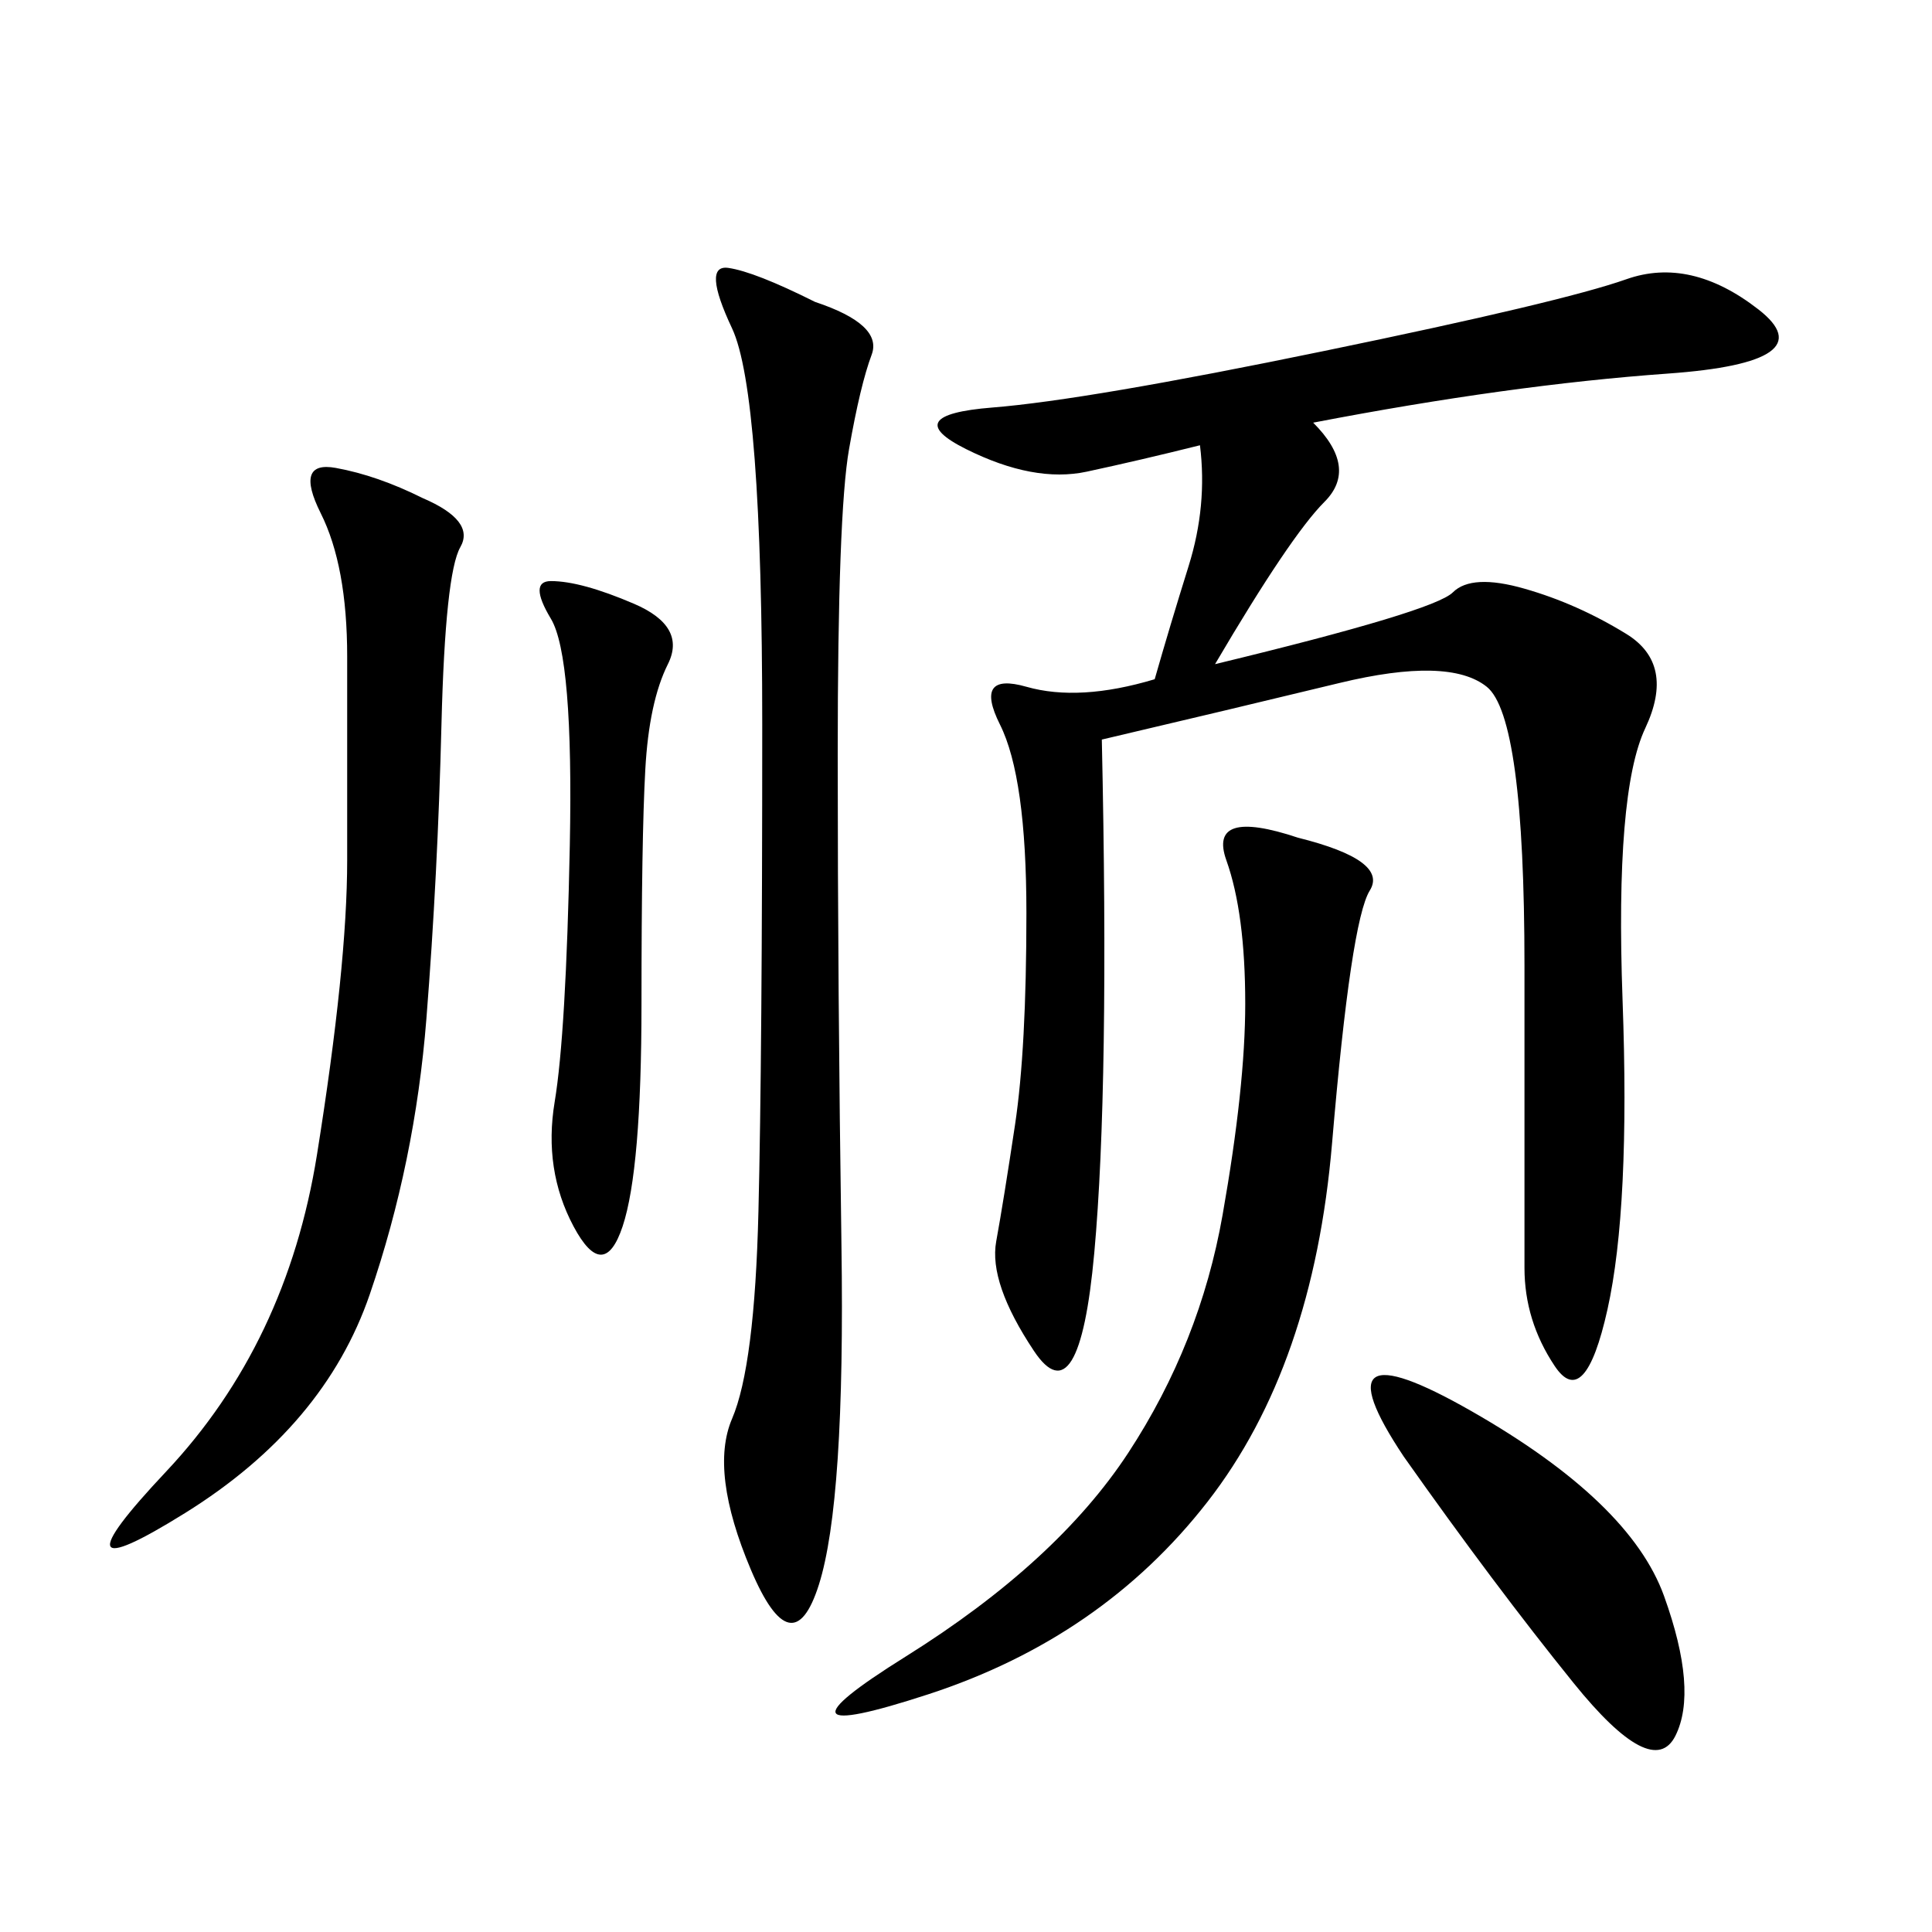 <svg xmlns="http://www.w3.org/2000/svg" xmlns:xlink="http://www.w3.org/1999/xlink" width="300" height="300"><path d="M203.91 65.63Q210.94 72.66 205.66 77.93Q200.39 83.20 188.67 103.13L188.67 103.13Q222.66 94.92 225.59 91.99Q228.52 89.06 236.72 91.41Q244.92 93.75 252.54 98.44Q260.16 103.13 255.47 113.09Q250.78 123.05 251.95 155.27Q253.13 187.50 249.61 203.32Q246.09 219.14 241.41 212.11Q236.72 205.08 236.72 196.88L236.72 196.88L236.72 150Q236.72 111.33 230.86 106.64Q225 101.95 208.01 106.05Q191.02 110.16 171.09 114.84L171.09 114.84Q172.27 168.75 169.92 194.53Q167.58 220.31 160.55 209.77Q153.52 199.22 154.69 192.77Q155.86 186.33 157.62 174.61Q159.38 162.89 159.38 141.80L159.38 141.80Q159.38 120.70 155.27 112.50Q151.17 104.30 159.38 106.64Q167.58 108.98 179.30 105.47L179.30 105.47Q181.64 97.27 184.57 87.89Q187.50 78.52 186.33 69.14L186.33 69.14Q176.95 71.48 168.75 73.24Q160.55 75 150 69.73Q139.45 64.45 154.10 63.28Q168.75 62.11 205.66 54.49Q242.58 46.88 252.54 43.36Q262.50 39.84 273.05 48.05Q283.59 56.25 258.98 58.01Q234.38 59.77 203.91 65.63L203.91 65.63ZM126.56 46.88Q137.11 50.39 135.35 55.08Q133.59 59.77 131.84 69.73Q130.08 79.69 130.08 117.19L130.08 117.19Q130.08 153.52 130.66 193.36Q131.25 233.20 127.15 246.09Q123.05 258.98 116.60 243.75Q110.16 228.52 113.67 220.31Q117.19 212.11 117.77 188.09Q118.36 164.06 118.36 112.50L118.36 112.50Q118.36 60.94 113.67 50.98Q108.98 41.02 113.09 41.60Q117.19 42.19 126.56 46.88L126.56 46.88ZM65.63 77.34Q73.83 80.86 71.48 84.96Q69.14 89.06 68.55 112.50Q67.97 135.94 66.21 158.20Q64.45 180.47 57.42 200.98Q50.39 221.48 28.71 234.96Q7.03 248.44 25.78 228.52Q44.53 208.59 49.22 179.30Q53.91 150 53.91 133.59L53.91 133.59L53.91 101.95Q53.91 87.89 49.80 79.69Q45.70 71.48 52.15 72.66Q58.59 73.83 65.63 77.34L65.63 77.34ZM201.56 130.08Q215.63 133.59 212.70 138.28Q209.77 142.97 206.84 177.54Q203.91 212.11 187.50 233.20Q171.09 254.30 144.14 263.09Q117.19 271.88 140.63 257.23Q164.06 242.58 175.20 225.59Q186.33 208.59 189.84 188.67Q193.36 168.75 193.36 155.86L193.36 155.86Q193.36 141.80 190.43 133.59Q187.50 125.39 201.56 130.08L201.56 130.08ZM98.44 93.75Q106.64 97.27 103.71 103.13Q100.78 108.98 100.20 119.53Q99.61 130.08 99.61 155.86L99.61 155.86Q99.61 181.64 96.68 190.43Q93.75 199.22 89.06 190.43Q84.38 181.64 86.13 171.09Q87.89 160.55 88.48 131.25Q89.06 101.95 85.55 96.09Q82.03 90.23 85.55 90.23L85.55 90.23Q90.23 90.23 98.44 93.75L98.44 93.75ZM217.97 226.17Q203.91 205.08 228.52 219.14Q253.13 233.20 258.40 247.85Q263.67 262.50 260.16 269.53Q256.64 276.56 244.34 261.33Q232.03 246.09 217.97 226.17L217.97 226.17Z"/></svg>